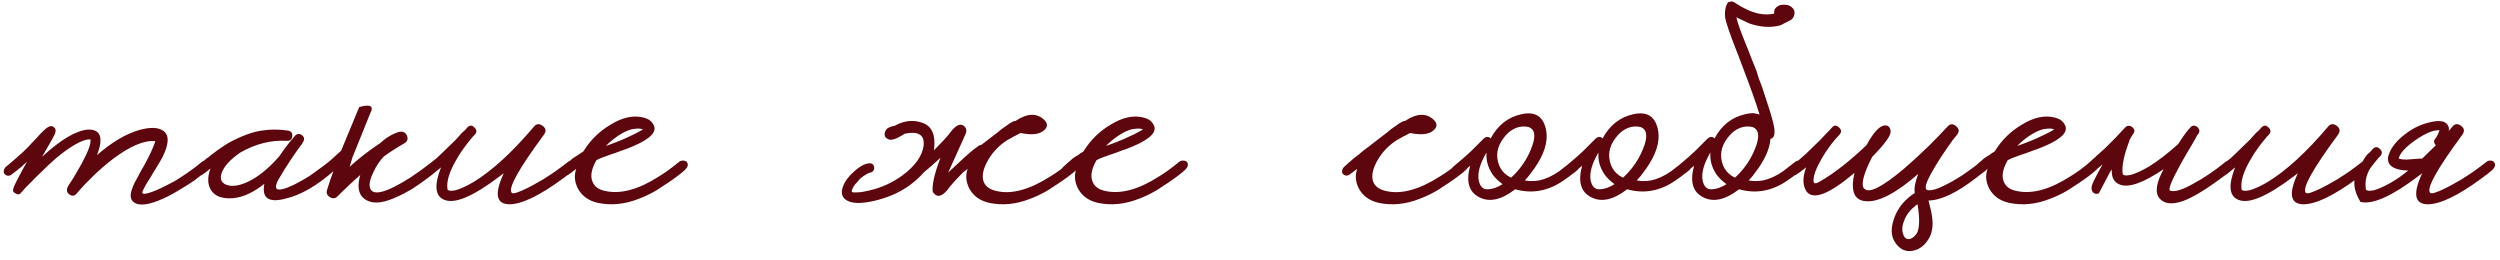 <?xml version="1.0" encoding="UTF-8"?> <svg xmlns="http://www.w3.org/2000/svg" width="366" height="38" viewBox="0 0 366 38" fill="none"><path d="M30.726 23.764C30.959 24.097 30.876 24.463 30.476 24.863L28.528 26.361C27.962 26.761 27.313 27.177 26.58 27.61C25.681 28.176 24.832 28.642 24.033 29.009C21.869 30.008 20.387 30.207 19.588 29.608C19.055 29.208 18.989 28.509 19.388 27.51C19.521 27.111 19.771 26.595 20.137 25.962L20.587 25.113L21.136 24.164C21.702 23.132 22.119 22.283 22.385 21.617C22.485 21.384 22.568 21.167 22.635 20.967C22.701 20.834 22.735 20.734 22.735 20.668C21.136 20.501 19.072 21.367 16.541 23.265C15.576 23.997 14.577 24.863 13.544 25.862C12.712 26.661 11.946 27.477 11.247 28.309C10.914 28.709 10.548 28.759 10.148 28.459C9.715 28.16 9.682 27.71 10.048 27.111L10.148 26.961L10.348 26.661C10.481 26.428 10.631 26.195 10.797 25.962C11.197 25.263 11.563 24.63 11.896 24.064C12.895 22.233 13.345 21.017 13.245 20.418C12.712 20.351 11.93 20.618 10.897 21.217C10.098 21.683 9.199 22.332 8.2 23.165C7.434 23.831 6.602 24.613 5.703 25.512C5.337 25.845 4.97 26.212 4.604 26.611C4.338 26.878 4.055 27.161 3.755 27.46L3.006 28.309C2.806 28.509 2.556 28.509 2.257 28.309C1.924 28.143 1.824 27.91 1.957 27.61C1.957 27.377 2.623 26.062 3.955 23.664L3.755 23.864L3.505 24.064C3.339 24.23 3.239 24.33 3.206 24.364C2.473 24.963 1.94 25.379 1.607 25.612C1.274 25.812 0.958 25.762 0.658 25.462C0.559 25.329 0.525 25.163 0.559 24.963C0.592 24.797 0.658 24.647 0.758 24.514C0.858 24.414 1.175 24.147 1.707 23.714C1.974 23.481 2.223 23.265 2.456 23.065C2.756 22.799 3.056 22.532 3.356 22.266C3.855 21.8 4.421 21.217 5.054 20.518L5.403 20.168L5.703 19.819C5.936 19.552 6.136 19.352 6.302 19.219C7.002 18.487 7.534 18.287 7.901 18.62C8.167 18.853 8.217 19.169 8.05 19.569C7.917 19.902 7.285 21.034 6.152 22.965C8.85 20.468 11.081 19.136 12.845 18.97C14.743 18.903 15.193 20.151 14.194 22.715C16.358 20.817 18.439 19.585 20.437 19.019C22.035 18.587 23.201 18.637 23.933 19.169C24.799 19.802 24.749 21.084 23.784 23.015C23.484 23.581 23.018 24.364 22.385 25.363L22.035 25.962L21.686 26.511C21.453 26.878 21.27 27.194 21.136 27.46L20.936 27.86C20.87 27.993 20.837 28.11 20.837 28.209C20.87 28.409 21.17 28.426 21.736 28.259C22.435 28.06 23.301 27.693 24.333 27.161C24.732 26.961 25.149 26.744 25.581 26.511C25.881 26.311 26.198 26.112 26.53 25.912C27.663 25.179 28.662 24.447 29.527 23.714C29.727 23.548 29.96 23.481 30.227 23.515C30.46 23.515 30.626 23.598 30.726 23.764ZM49.289 23.764C49.522 24.097 49.439 24.463 49.039 24.863C46.475 27.161 44.028 28.576 41.697 29.108C39.3 29.708 38.301 28.975 38.701 26.911C37.102 28.176 35.587 28.875 34.156 29.009C32.59 29.142 31.508 28.759 30.909 27.86C30.376 27.027 30.343 25.962 30.809 24.663C30.31 25.096 29.893 25.413 29.56 25.612C29.427 25.679 29.277 25.712 29.111 25.712C28.944 25.679 28.795 25.596 28.661 25.462C28.528 25.329 28.478 25.163 28.512 24.963C28.545 24.797 28.628 24.647 28.761 24.514C28.861 24.414 29.044 24.247 29.311 24.014L29.511 23.814L29.71 23.664C29.877 23.498 30.043 23.348 30.21 23.215C30.276 23.182 30.36 23.132 30.459 23.065C30.559 22.965 30.676 22.865 30.809 22.765C31.175 22.499 31.508 22.249 31.808 22.016C32.707 21.384 33.29 21.001 33.556 20.867C35.354 19.902 36.936 19.319 38.301 19.119C39.6 18.919 40.882 18.919 42.147 19.119C42.613 19.186 42.829 19.452 42.796 19.918C42.73 20.418 42.463 20.651 41.997 20.618C39.7 20.485 37.435 21.051 35.204 22.316C33.706 23.348 32.79 24.347 32.457 25.313C32.158 26.178 32.391 26.761 33.157 27.061C33.956 27.36 35.005 27.211 36.303 26.611C37.835 25.879 39.367 24.63 40.898 22.865C41.664 21.733 42.43 20.734 43.196 19.869C43.529 19.535 43.878 19.519 44.245 19.819C44.578 20.118 44.611 20.451 44.344 20.817L44.294 20.917L44.245 21.017C43.878 21.483 43.346 22.233 42.646 23.265C41.814 24.53 41.181 25.546 40.748 26.311C40.116 27.51 40.349 27.96 41.448 27.66C41.88 27.56 42.397 27.36 42.996 27.061C43.462 26.828 43.928 26.578 44.394 26.311C45.06 25.945 45.76 25.479 46.492 24.913C46.792 24.713 47.092 24.497 47.391 24.264C47.624 24.097 47.857 23.914 48.09 23.714C48.29 23.548 48.507 23.481 48.74 23.515C48.973 23.515 49.156 23.598 49.289 23.764ZM51.59 23.065L51.191 24.414C52.456 23.248 53.938 22.099 55.636 20.967C56.502 20.168 57.417 19.619 58.383 19.319C58.982 19.186 59.382 19.369 59.581 19.869C59.781 20.368 59.632 20.751 59.132 21.017C58.033 21.65 57.051 22.283 56.185 22.915C55.586 23.548 55.086 24.297 54.687 25.163C54.221 26.095 54.038 26.828 54.137 27.36C54.404 28.792 56.402 28.326 60.131 25.962C61.13 25.296 62.162 24.547 63.228 23.714C63.427 23.548 63.644 23.481 63.877 23.515C64.11 23.515 64.293 23.598 64.426 23.764C64.626 24.097 64.526 24.463 64.127 24.863C63.594 25.329 62.911 25.862 62.079 26.461C61.48 26.894 60.897 27.294 60.331 27.66C59.565 28.126 58.832 28.509 58.133 28.809C56.368 29.641 54.986 29.858 53.988 29.458C52.589 28.925 52.173 27.643 52.739 25.612C51.707 26.511 50.608 27.544 49.443 28.709C49.109 29.075 48.727 29.125 48.294 28.859C47.861 28.592 47.728 28.226 47.894 27.76L48.344 26.361L48.843 24.963C48.477 25.263 48.194 25.479 47.994 25.612C47.661 25.812 47.345 25.762 47.045 25.462C46.945 25.329 46.912 25.163 46.945 24.963C46.978 24.797 47.062 24.647 47.195 24.514C47.295 24.414 47.611 24.131 48.144 23.664C48.444 23.431 48.71 23.198 48.943 22.965C49.276 22.666 49.609 22.366 49.942 22.066C51.041 19.402 51.923 17.271 52.589 15.673C54.254 15.207 54.787 15.523 54.187 16.622L51.59 23.065ZM84.29 23.764C84.523 24.097 84.44 24.463 84.041 24.863C83.508 25.329 82.975 25.745 82.442 26.112C79.013 28.642 76.382 29.908 74.551 29.908C72.62 29.874 72.353 28.359 73.752 25.363L73.152 25.812C69.29 28.742 66.593 29.891 65.061 29.258C63.696 28.726 63.529 27.144 64.562 24.514C64.295 24.747 64.029 24.963 63.763 25.163L63.463 25.413L63.163 25.612C63.03 25.679 62.88 25.712 62.714 25.712C62.514 25.679 62.347 25.596 62.214 25.462C62.114 25.329 62.081 25.163 62.114 24.963C62.148 24.797 62.214 24.647 62.314 24.514C62.414 24.414 62.714 24.147 63.213 23.714C63.446 23.515 63.679 23.331 63.912 23.165C64.179 22.899 64.462 22.632 64.761 22.366C65.328 21.833 65.993 21.184 66.759 20.418C66.992 20.151 67.275 19.835 67.608 19.469L68.058 19.069L68.407 18.67C68.774 18.303 69.123 18.303 69.456 18.67C69.823 19.003 69.839 19.352 69.506 19.719L69.406 19.819L69.257 19.968C68.857 20.435 68.457 20.934 68.058 21.467C67.558 22.133 67.126 22.799 66.759 23.465C65.76 25.196 65.344 26.611 65.511 27.71C65.611 27.943 65.993 27.993 66.659 27.86C67.392 27.66 68.274 27.261 69.307 26.661C72.037 24.996 74.984 22.299 78.147 18.57C78.513 18.104 78.946 18.054 79.446 18.42C79.945 18.786 79.995 19.236 79.596 19.769C75.933 24.73 74.368 27.544 74.9 28.209C75.067 28.443 75.85 28.209 77.248 27.51C77.781 27.244 78.33 26.944 78.896 26.611C79.396 26.345 79.779 26.112 80.045 25.912C80.778 25.479 81.81 24.747 83.142 23.714C83.341 23.548 83.558 23.481 83.791 23.515C84.024 23.515 84.191 23.598 84.29 23.764ZM100.593 23.764C100.793 24.097 100.693 24.463 100.294 24.863C99.761 25.363 98.879 26.029 97.647 26.861L97.247 27.111L96.798 27.41C96.465 27.643 96.148 27.843 95.849 28.01C95.016 28.476 94.234 28.842 93.501 29.108C91.47 29.908 89.489 30.107 87.558 29.708C86.192 29.408 85.21 28.709 84.611 27.61C84.111 26.645 84.028 25.679 84.361 24.713C83.862 25.113 83.462 25.413 83.162 25.612C83.062 25.679 82.913 25.712 82.713 25.712C82.546 25.679 82.397 25.596 82.263 25.462C82.163 25.329 82.13 25.163 82.163 24.963C82.197 24.763 82.263 24.613 82.363 24.514C82.463 24.414 82.646 24.247 82.913 24.014L83.112 23.814L83.312 23.664C83.479 23.498 83.645 23.348 83.812 23.215C83.878 23.182 84.078 23.048 84.411 22.815L84.611 22.715L84.861 22.516L85.41 22.166C86.409 20.534 87.724 19.236 89.356 18.27C91.12 17.171 92.752 16.822 94.25 17.221C94.916 17.388 95.382 17.721 95.649 18.22C96.281 19.253 95.249 20.335 92.552 21.467C92.086 21.667 91.553 21.866 90.954 22.066L90.155 22.366L89.406 22.616C88.24 23.015 87.541 23.298 87.308 23.465C86.609 24.697 86.409 25.712 86.709 26.511C86.975 27.277 87.608 27.76 88.606 27.96C90.871 28.459 93.501 27.743 96.498 25.812C97.33 25.313 98.296 24.613 99.395 23.714C99.595 23.548 99.811 23.481 100.044 23.515C100.277 23.515 100.46 23.598 100.593 23.764ZM94.15 18.97L93.901 18.87C93.801 18.87 93.684 18.853 93.551 18.82C93.218 18.82 92.868 18.853 92.502 18.919C91.47 19.186 90.338 19.869 89.106 20.967L88.706 21.367C89.572 21.067 90.438 20.734 91.303 20.368C92.369 19.902 93.301 19.436 94.1 18.97H94.15ZM143.659 21.217C144.891 20.285 145.607 19.735 145.807 19.569C145.84 19.535 145.907 19.486 146.007 19.419L146.206 19.269L146.356 19.119C146.689 18.853 146.989 18.637 147.255 18.47C148.021 17.904 148.487 17.654 148.654 17.721C150.385 16.555 151.8 16.506 152.899 17.571C153.432 18.104 153.399 18.62 152.799 19.119C152.133 19.685 151.001 19.802 149.403 19.469C149.303 19.535 149.053 19.669 148.654 19.869C148.421 19.968 148.237 20.068 148.104 20.168C147.871 20.301 147.655 20.418 147.455 20.518C146.323 21.25 145.424 22.166 144.758 23.265C143.992 24.53 143.726 25.596 143.959 26.461C144.192 27.227 144.825 27.727 145.857 27.96C148.088 28.492 150.735 27.777 153.798 25.812C154.631 25.313 155.596 24.613 156.695 23.714C156.895 23.548 157.111 23.481 157.344 23.515C157.577 23.515 157.761 23.598 157.894 23.764C158.094 24.097 157.994 24.463 157.594 24.863C157.061 25.363 156.179 26.029 154.947 26.861L154.547 27.111L154.098 27.41C153.765 27.643 153.449 27.843 153.149 28.01C152.316 28.476 151.534 28.842 150.801 29.108C148.77 29.908 146.789 30.107 144.858 29.708C143.493 29.408 142.51 28.709 141.911 27.61C141.412 26.645 141.328 25.679 141.661 24.713C141.428 24.913 141.212 25.079 141.012 25.213C140.612 25.612 140.229 26.012 139.863 26.411C139.663 26.645 139.414 26.927 139.114 27.261L138.814 27.66L138.565 27.96C137.899 28.692 137.333 28.859 136.866 28.459C136.767 28.359 136.683 28.259 136.617 28.16L136.567 28.209C136.4 27.177 136.767 25.496 137.666 23.165V23.115C136.733 23.981 135.934 24.68 135.268 25.213C134.702 25.879 133.986 26.528 133.12 27.161C131.689 28.193 129.974 28.942 127.976 29.408C125.945 29.874 124.546 29.808 123.781 29.208C123.215 28.776 123.098 28.126 123.431 27.261C123.697 26.528 124.247 25.795 125.079 25.063C125.412 24.763 125.745 24.514 126.078 24.314C126.478 24.081 126.844 23.947 127.177 23.914C127.377 23.881 127.56 23.914 127.726 24.014C127.859 24.114 127.943 24.264 127.976 24.463C128.009 24.63 127.976 24.797 127.876 24.963C127.776 25.13 127.626 25.229 127.427 25.263C127.227 25.296 126.977 25.413 126.677 25.612C126.411 25.779 126.178 25.945 125.978 26.112C125.945 26.145 125.895 26.195 125.828 26.262L125.629 26.511C125.429 26.711 125.262 26.894 125.129 27.061C124.763 27.593 124.63 27.943 124.73 28.11C124.863 28.176 125.162 28.193 125.629 28.16C126.161 28.126 126.744 28.026 127.377 27.86C129.075 27.46 130.64 26.744 132.072 25.712C133.97 24.314 135.018 22.849 135.218 21.317C135.385 19.752 134.469 19.169 132.471 19.569L132.221 19.719L131.972 19.869L131.322 20.218C130.79 20.451 130.39 20.518 130.124 20.418C129.791 20.285 129.591 20.102 129.524 19.869C129.491 19.702 129.508 19.502 129.574 19.269L129.724 19.019L129.824 18.87C130.124 18.637 130.507 18.487 130.973 18.42C132.338 17.654 133.687 17.504 135.018 17.971C136.384 18.437 136.966 19.669 136.767 21.667C136.767 21.766 136.75 21.883 136.717 22.016C137.216 21.517 137.699 21.017 138.165 20.518C138.365 20.285 138.615 20.002 138.914 19.669L139.214 19.269L139.464 18.97C140.13 18.237 140.696 18.07 141.162 18.47C141.495 18.77 141.561 19.153 141.362 19.619C140.196 22.183 139.347 24.064 138.814 25.263L140.363 23.814C141.561 22.682 142.544 21.85 143.309 21.317C143.409 21.25 143.526 21.217 143.659 21.217ZM173.805 23.764C174.005 24.097 173.905 24.463 173.506 24.863C172.973 25.363 172.091 26.029 170.859 26.861L170.459 27.111L170.01 27.41C169.677 27.643 169.36 27.843 169.061 28.01C168.228 28.476 167.446 28.842 166.713 29.108C164.682 29.908 162.701 30.107 160.77 29.708C159.404 29.408 158.422 28.709 157.823 27.61C157.323 26.645 157.24 25.679 157.573 24.713C157.074 25.113 156.674 25.413 156.374 25.612C156.274 25.679 156.125 25.712 155.925 25.712C155.758 25.679 155.608 25.596 155.475 25.462C155.375 25.329 155.342 25.163 155.375 24.963C155.409 24.763 155.475 24.613 155.575 24.514C155.675 24.414 155.858 24.247 156.125 24.014L156.324 23.814L156.524 23.664C156.691 23.498 156.857 23.348 157.024 23.215C157.09 23.182 157.29 23.048 157.623 22.815L157.823 22.715L158.072 22.516L158.622 22.166C159.621 20.534 160.936 19.236 162.568 18.27C164.332 17.171 165.964 16.822 167.462 17.221C168.128 17.388 168.594 17.721 168.861 18.22C169.493 19.253 168.461 20.335 165.764 21.467C165.298 21.667 164.765 21.866 164.166 22.066L163.367 22.366L162.618 22.616C161.452 23.015 160.753 23.298 160.52 23.465C159.821 24.697 159.621 25.712 159.92 26.511C160.187 27.277 160.819 27.76 161.818 27.96C164.083 28.459 166.713 27.743 169.71 25.812C170.542 25.313 171.508 24.613 172.607 23.714C172.807 23.548 173.023 23.481 173.256 23.515C173.489 23.515 173.672 23.598 173.805 23.764ZM167.362 18.97L167.113 18.87C167.013 18.87 166.896 18.853 166.763 18.82C166.43 18.82 166.08 18.853 165.714 18.919C164.682 19.186 163.55 19.869 162.318 20.967L161.918 21.367C162.784 21.067 163.65 20.734 164.515 20.368C165.581 19.902 166.513 19.436 167.312 18.97H167.362ZM214.923 23.764C215.123 24.097 215.023 24.463 214.623 24.863C214.091 25.363 213.208 26.029 211.976 26.861L211.577 27.111L211.127 27.41C210.794 27.643 210.478 27.843 210.178 28.01C209.346 28.476 208.563 28.842 207.831 29.108C205.8 29.908 203.818 30.107 201.887 29.708C200.522 29.408 199.54 28.709 198.94 27.61C198.441 26.645 198.358 25.679 198.691 24.713C198.191 25.113 197.792 25.413 197.492 25.612C197.392 25.679 197.242 25.712 197.042 25.712C196.876 25.679 196.726 25.596 196.593 25.462C196.493 25.329 196.46 25.163 196.493 24.963C196.526 24.763 196.593 24.613 196.693 24.514C196.793 24.414 196.976 24.247 197.242 24.014L197.442 23.814L197.642 23.664C197.808 23.498 197.975 23.348 198.141 23.215C198.241 23.148 198.524 22.932 198.99 22.566C199.124 22.466 199.34 22.283 199.64 22.016L200.439 21.417C201.837 20.351 202.636 19.735 202.836 19.569C202.87 19.535 202.936 19.486 203.036 19.419L203.236 19.269L203.386 19.119C203.719 18.853 204.018 18.637 204.285 18.47C205.05 17.904 205.517 17.654 205.683 17.721C207.415 16.555 208.83 16.506 209.929 17.571C210.461 18.104 210.428 18.62 209.829 19.119C209.163 19.685 208.031 19.802 206.432 19.469C206.332 19.535 206.083 19.669 205.683 19.869C205.45 19.968 205.267 20.068 205.134 20.168C204.901 20.301 204.684 20.418 204.484 20.518C203.352 21.25 202.453 22.166 201.787 23.265C201.022 24.53 200.755 25.596 200.988 26.461C201.221 27.227 201.854 27.727 202.886 27.96C205.117 28.492 207.764 27.777 210.828 25.812C211.66 25.313 212.626 24.613 213.724 23.714C213.924 23.548 214.141 23.481 214.374 23.515C214.607 23.515 214.79 23.598 214.923 23.764ZM231.217 23.764C231.45 24.097 231.366 24.463 230.967 24.863L230.617 25.163L230.218 25.462C229.885 25.729 229.568 25.962 229.269 26.162C226.905 27.927 224.424 28.443 221.827 27.71C219.796 29.275 218.031 29.658 216.532 28.859C215.034 28.093 214.601 26.561 215.234 24.264L214.684 24.713L213.486 25.612C213.352 25.679 213.203 25.712 213.036 25.712C212.836 25.679 212.67 25.596 212.537 25.462C212.437 25.329 212.403 25.163 212.437 24.963C212.47 24.797 212.537 24.647 212.637 24.514C212.736 24.447 212.87 24.33 213.036 24.164L213.336 23.914L213.635 23.664C214.235 23.165 214.834 22.632 215.434 22.066L217.232 20.268C217.598 19.968 217.931 19.968 218.231 20.268C219.263 18.337 220.761 17.155 222.726 16.722C224.79 16.256 226.005 17.072 226.372 19.169C226.638 20.801 226.055 22.632 224.624 24.663C224.091 25.429 223.625 26.012 223.225 26.411C223.891 26.545 224.59 26.545 225.323 26.411C226.289 26.212 227.271 25.762 228.27 25.063C228.936 24.563 229.518 24.114 230.018 23.714C230.218 23.548 230.451 23.481 230.717 23.515C230.95 23.515 231.117 23.598 231.217 23.764ZM221.227 26.012C222.526 24.813 223.492 23.431 224.124 21.866C224.79 20.268 224.79 19.236 224.124 18.77L224.024 18.72L223.874 18.62C223.708 18.587 223.525 18.553 223.325 18.52C222.06 18.453 220.978 19.036 220.079 20.268C219.146 21.533 218.946 22.849 219.479 24.214C219.812 25.013 220.395 25.612 221.227 26.012ZM217.881 27.71C218.547 27.677 219.246 27.427 219.979 26.961C219.379 26.528 218.896 26.062 218.53 25.562C217.831 24.53 217.531 23.448 217.631 22.316C216.666 23.947 216.283 25.313 216.482 26.411C216.682 27.344 217.148 27.777 217.881 27.71ZM247.605 23.764C247.838 24.097 247.755 24.463 247.355 24.863L247.006 25.163L246.606 25.462C246.273 25.729 245.957 25.962 245.657 26.162C243.293 27.927 240.812 28.443 238.215 27.71C236.184 29.275 234.419 29.658 232.921 28.859C231.423 28.093 230.99 26.561 231.622 24.264L231.073 24.713L229.874 25.612C229.741 25.679 229.591 25.712 229.425 25.712C229.225 25.679 229.058 25.596 228.925 25.462C228.825 25.329 228.792 25.163 228.825 24.963C228.859 24.797 228.925 24.647 229.025 24.514C229.125 24.447 229.258 24.33 229.425 24.164L229.724 23.914L230.024 23.664C230.623 23.165 231.223 22.632 231.822 22.066L233.62 20.268C233.986 19.968 234.319 19.968 234.619 20.268C235.651 18.337 237.15 17.155 239.114 16.722C241.179 16.256 242.394 17.072 242.76 19.169C243.027 20.801 242.444 22.632 241.012 24.663C240.479 25.429 240.013 26.012 239.614 26.411C240.28 26.545 240.979 26.545 241.711 26.411C242.677 26.212 243.659 25.762 244.658 25.063C245.324 24.563 245.907 24.114 246.406 23.714C246.606 23.548 246.839 23.481 247.106 23.515C247.339 23.515 247.505 23.598 247.605 23.764ZM237.616 26.012C238.914 24.813 239.88 23.431 240.513 21.866C241.179 20.268 241.179 19.236 240.513 18.77L240.413 18.72L240.263 18.62C240.097 18.587 239.913 18.553 239.714 18.52C238.448 18.453 237.366 19.036 236.467 20.268C235.535 21.533 235.335 22.849 235.868 24.214C236.201 25.013 236.783 25.612 237.616 26.012ZM234.269 27.71C234.935 27.677 235.635 27.427 236.367 26.961C235.768 26.528 235.285 26.062 234.919 25.562C234.22 24.53 233.92 23.448 234.02 22.316C233.054 23.947 232.671 25.313 232.871 26.411C233.071 27.344 233.537 27.777 234.269 27.71ZM256.901 21.866C257.567 20.268 257.567 19.236 256.901 18.77L256.801 18.72L256.652 18.62C256.485 18.587 256.302 18.553 256.102 18.52C254.837 18.453 253.755 19.036 252.856 20.268C251.923 21.533 251.724 22.849 252.256 24.214C252.589 25.013 253.172 25.612 254.004 26.012C255.303 24.813 256.269 23.431 256.901 21.866ZM252.756 26.961C252.156 26.528 251.674 26.062 251.307 25.562C250.608 24.53 250.308 23.448 250.408 22.316C249.443 23.947 249.06 25.313 249.26 26.411C249.459 27.344 249.925 27.777 250.658 27.71C251.324 27.677 252.023 27.427 252.756 26.961ZM259.199 20.318C259.099 21.65 258.5 23.098 257.401 24.663C256.868 25.429 256.402 26.012 256.002 26.411C256.668 26.545 257.367 26.545 258.1 26.411C259.066 26.212 260.048 25.762 261.047 25.063C261.713 24.563 262.295 24.114 262.795 23.714C262.995 23.548 263.228 23.481 263.494 23.515C263.727 23.515 263.894 23.598 263.994 23.764C264.227 24.097 264.143 24.463 263.744 24.863L263.394 25.163L262.995 25.462C262.662 25.729 262.345 25.962 262.046 26.162C259.682 27.927 257.201 28.443 254.604 27.71C252.573 29.275 250.808 29.658 249.309 28.859C247.811 28.093 247.378 26.561 248.011 24.264L247.461 24.713L246.263 25.612C246.13 25.679 245.98 25.712 245.813 25.712C245.613 25.679 245.447 25.596 245.314 25.462C245.214 25.329 245.181 25.163 245.214 24.963C245.247 24.797 245.314 24.647 245.414 24.514C245.514 24.447 245.647 24.33 245.813 24.164L246.113 23.914L246.413 23.664C247.012 23.165 247.611 22.632 248.211 22.066L250.009 20.268C250.375 19.968 250.708 19.968 251.008 20.268C252.04 18.337 253.538 17.155 255.503 16.722C255.869 16.622 256.219 16.572 256.552 16.572C256.685 16.539 256.818 16.555 256.951 16.622C257.084 16.655 257.201 16.672 257.301 16.672C257.401 16.705 257.501 16.738 257.601 16.772C257.068 15.04 256.252 12.743 255.153 9.879L254.404 7.881L254.354 7.782C253.255 4.985 252.656 3.236 252.556 2.537C252.489 1.838 252.556 1.239 252.756 0.739L252.806 0.689C252.872 0.556 252.939 0.406 253.005 0.24L253.105 0.34C253.372 0.14 253.688 0.173 254.054 0.439C255.253 1.239 256.385 1.755 257.451 1.988C258.283 2.154 259.049 2.154 259.748 1.988C259.682 1.555 259.815 1.222 260.148 0.989C260.447 0.756 260.814 0.656 261.247 0.689C261.713 0.689 262.079 0.822 262.345 1.089C262.678 1.355 262.795 1.705 262.695 2.138C262.628 2.437 262.479 2.687 262.246 2.887L260.697 3.686C259.299 4.086 257.767 4.002 256.102 3.436L254.204 2.537C254.371 3.336 254.937 4.901 255.902 7.232L256.402 8.531L257.151 10.379L257.501 11.527L257.95 12.676C258.25 13.575 258.5 14.341 258.699 14.974C259.265 16.672 259.615 17.921 259.748 18.72C259.881 19.719 259.698 20.251 259.199 20.318ZM280.432 30.107C279.633 30.74 279.084 31.456 278.784 32.255C278.484 32.954 278.418 33.587 278.584 34.153C278.717 34.686 278.967 34.969 279.333 35.002C279.766 35.035 280.199 34.752 280.632 34.153C281.031 33.387 281.065 31.972 280.732 29.908C280.599 29.974 280.499 30.041 280.432 30.107ZM281.98 27.71C282.014 27.743 282.064 27.777 282.13 27.81C282.696 27.976 283.662 27.693 285.027 26.961C285.527 26.728 286.059 26.428 286.625 26.062C286.825 25.929 287.042 25.795 287.275 25.662C287.441 25.529 287.608 25.413 287.774 25.313C288.507 24.813 289.223 24.28 289.922 23.714C290.122 23.548 290.338 23.481 290.571 23.515C290.804 23.515 290.971 23.598 291.071 23.764C291.304 24.097 291.22 24.463 290.821 24.863C290.654 25.03 290.421 25.213 290.122 25.413L289.722 25.712L289.273 26.062C286.476 28.226 284.161 29.325 282.33 29.358L282.63 30.557C282.763 31.09 282.846 31.556 282.88 31.955C283.013 33.021 282.88 33.953 282.48 34.752C281.881 35.851 281.081 36.501 280.083 36.7C278.984 36.933 278.085 36.501 277.385 35.402C276.853 34.536 276.803 33.454 277.236 32.155C277.635 30.89 278.368 29.808 279.433 28.909C279.733 28.642 280.033 28.426 280.332 28.259C280.199 27.593 280.366 26.661 280.832 25.462C277.569 28.293 275.005 29.625 273.14 29.458C271.442 29.325 270.892 27.943 271.492 25.313C267.829 28.409 265.498 29.325 264.499 28.06C263.9 27.194 263.867 26.029 264.399 24.563V24.514C263.734 25.046 263.234 25.413 262.901 25.612C262.801 25.679 262.651 25.712 262.452 25.712C262.285 25.679 262.135 25.596 262.002 25.462C261.902 25.329 261.869 25.163 261.902 24.963C261.935 24.797 262.002 24.647 262.102 24.514C262.235 24.38 262.518 24.131 262.951 23.764L263.251 23.515L263.6 23.215C263.9 22.948 264.183 22.699 264.449 22.466C265.015 21.933 265.681 21.284 266.447 20.518L267.346 19.569L267.796 19.119L268.195 18.67C268.528 18.303 268.878 18.303 269.244 18.67C269.61 19.003 269.627 19.352 269.294 19.719C268.329 20.718 267.463 21.883 266.697 23.215C265.865 24.647 265.465 25.745 265.498 26.511L265.548 26.661C265.548 26.728 265.582 26.778 265.648 26.811C265.815 26.878 266.081 26.794 266.447 26.561C268.445 25.429 270.709 23.664 273.24 21.267C274.339 19.269 275.271 18.303 276.037 18.37C276.203 18.337 276.37 18.403 276.536 18.57C276.703 18.736 276.786 18.953 276.786 19.219C276.853 19.819 275.954 21.067 274.089 22.965C272.824 25.429 272.424 26.977 272.89 27.61C272.924 27.643 272.94 27.643 272.94 27.61C273.606 28.376 275.554 27.394 278.784 24.663C279.949 23.664 281.181 22.532 282.48 21.267C283.545 20.201 284.411 19.302 285.077 18.57C285.477 18.104 285.91 18.07 286.376 18.47C286.842 18.87 286.875 19.302 286.476 19.769C286.143 20.135 285.693 20.734 285.127 21.567C284.494 22.466 283.928 23.331 283.429 24.164C282.363 25.895 281.864 27.011 281.931 27.51L281.98 27.71ZM307.206 23.764C307.406 24.097 307.306 24.463 306.907 24.863C306.374 25.363 305.492 26.029 304.26 26.861L303.86 27.111L303.41 27.41C303.077 27.643 302.761 27.843 302.461 28.01C301.629 28.476 300.847 28.842 300.114 29.108C298.083 29.908 296.102 30.107 294.17 29.708C292.805 29.408 291.823 28.709 291.224 27.61C290.724 26.645 290.641 25.679 290.974 24.713C290.474 25.113 290.075 25.413 289.775 25.612C289.675 25.679 289.525 25.712 289.326 25.712C289.159 25.679 289.009 25.596 288.876 25.462C288.776 25.329 288.743 25.163 288.776 24.963C288.81 24.763 288.876 24.613 288.976 24.514C289.076 24.414 289.259 24.247 289.525 24.014L289.725 23.814L289.925 23.664C290.091 23.498 290.258 23.348 290.424 23.215C290.491 23.182 290.691 23.048 291.024 22.815L291.224 22.715L291.473 22.516L292.023 22.166C293.022 20.534 294.337 19.236 295.968 18.27C297.733 17.171 299.365 16.822 300.863 17.221C301.529 17.388 301.995 17.721 302.262 18.22C302.894 19.253 301.862 20.335 299.165 21.467C298.699 21.667 298.166 21.866 297.567 22.066L296.768 22.366L296.018 22.616C294.853 23.015 294.154 23.298 293.921 23.465C293.221 24.697 293.022 25.712 293.321 26.511C293.588 27.277 294.22 27.76 295.219 27.96C297.484 28.459 300.114 27.743 303.111 25.812C303.943 25.313 304.909 24.613 306.008 23.714C306.207 23.548 306.424 23.481 306.657 23.515C306.89 23.515 307.073 23.598 307.206 23.764ZM300.763 18.97L300.514 18.87C300.414 18.87 300.297 18.853 300.164 18.82C299.831 18.82 299.481 18.853 299.115 18.919C298.083 19.186 296.951 19.869 295.719 20.967L295.319 21.367C296.185 21.067 297.051 20.734 297.916 20.368C298.982 19.902 299.914 19.436 300.713 18.97H300.763ZM318.906 21.067C319.572 20.002 320.154 19.203 320.654 18.67C320.954 18.337 321.287 18.303 321.653 18.57C322.019 18.87 322.086 19.203 321.853 19.569C321.819 19.602 321.769 19.669 321.703 19.769L321.603 19.918L321.503 20.118C321.303 20.485 321.103 20.834 320.904 21.167C320.304 22.166 319.772 23.082 319.305 23.914C317.907 26.445 317.374 27.777 317.707 27.91C318.373 28.143 319.522 27.793 321.153 26.861C322.652 26.062 324.2 25.013 325.798 23.714C325.998 23.548 326.231 23.481 326.498 23.515C326.731 23.515 326.897 23.598 326.997 23.764C327.23 24.097 327.147 24.463 326.747 24.863C326.215 25.329 325.332 25.995 324.1 26.861C322.369 28.093 320.887 28.942 319.655 29.408C318.057 29.974 316.908 29.874 316.209 29.108C315.443 28.276 315.626 26.828 316.758 24.763C313.761 26.794 311.614 27.544 310.315 27.011C309.483 26.678 309.1 25.945 309.166 24.813C309.033 24.98 308.917 25.163 308.817 25.363L307.268 28.309C306.935 28.443 306.652 28.393 306.419 28.16C306.186 27.893 306.136 27.544 306.269 27.111C306.403 26.678 306.919 25.662 307.818 24.064C307.385 24.43 306.985 24.763 306.619 25.063C306.486 25.163 306.336 25.263 306.17 25.363L305.82 25.612C305.72 25.679 305.57 25.712 305.37 25.712C305.204 25.679 305.054 25.596 304.921 25.462C304.821 25.329 304.788 25.163 304.821 24.963C304.854 24.797 304.921 24.647 305.021 24.514C305.121 24.414 305.337 24.23 305.67 23.964C305.837 23.798 305.986 23.664 306.12 23.564C306.319 23.398 306.503 23.232 306.669 23.065C306.736 23.032 306.802 22.965 306.869 22.865C306.969 22.799 307.085 22.699 307.218 22.566C307.518 22.299 307.851 22 308.217 21.667C309.216 20.701 310.182 19.702 311.114 18.67C311.447 18.337 311.797 18.32 312.163 18.62C312.529 18.919 312.579 19.236 312.313 19.569C312.08 19.935 311.863 20.301 311.664 20.668L311.764 20.568C310.931 22.732 310.598 24.364 310.765 25.462C310.865 25.695 311.247 25.745 311.913 25.612C312.646 25.413 313.528 25.013 314.561 24.414C315.959 23.548 317.407 22.432 318.906 21.067ZM346.946 23.764C347.179 24.097 347.096 24.463 346.697 24.863C346.164 25.329 345.631 25.745 345.098 26.112C341.669 28.642 339.038 29.908 337.207 29.908C335.276 29.874 335.009 28.359 336.408 25.363L335.808 25.812C331.946 28.742 329.249 29.891 327.717 29.258C326.352 28.726 326.185 27.144 327.218 24.514C326.951 24.747 326.685 24.963 326.418 25.163L326.119 25.413L325.819 25.612C325.686 25.679 325.536 25.712 325.37 25.712C325.17 25.679 325.003 25.596 324.87 25.462C324.77 25.329 324.737 25.163 324.77 24.963C324.803 24.797 324.87 24.647 324.97 24.514C325.07 24.414 325.37 24.147 325.869 23.714C326.102 23.515 326.335 23.331 326.568 23.165C326.835 22.899 327.118 22.632 327.417 22.366C327.983 21.833 328.649 21.184 329.415 20.418C329.648 20.151 329.931 19.835 330.264 19.469L330.714 19.069L331.063 18.67C331.43 18.303 331.779 18.303 332.112 18.67C332.479 19.003 332.495 19.352 332.162 19.719L332.062 19.819L331.912 19.968C331.513 20.435 331.113 20.934 330.714 21.467C330.214 22.133 329.781 22.799 329.415 23.465C328.416 25.196 328 26.611 328.167 27.71C328.266 27.943 328.649 27.993 329.315 27.86C330.048 27.66 330.93 27.261 331.962 26.661C334.693 24.996 337.64 22.299 340.803 18.57C341.169 18.104 341.602 18.054 342.101 18.42C342.601 18.786 342.651 19.236 342.251 19.769C338.589 24.73 337.024 27.544 337.556 28.209C337.723 28.443 338.505 28.209 339.904 27.51C340.437 27.244 340.986 26.944 341.552 26.611C342.052 26.345 342.434 26.112 342.701 25.912C343.433 25.479 344.466 24.747 345.797 23.714C345.997 23.548 346.214 23.481 346.447 23.515C346.68 23.515 346.846 23.598 346.946 23.764ZM358.504 19.169C358.671 18.97 358.837 18.77 359.004 18.57C359.37 18.104 359.803 18.054 360.303 18.42C360.802 18.786 360.852 19.236 360.452 19.769C356.79 24.73 355.225 27.544 355.757 28.209C355.924 28.443 356.706 28.209 358.105 27.51C358.638 27.244 359.187 26.944 359.753 26.611C360.253 26.345 360.636 26.112 360.902 25.912C361.634 25.479 362.667 24.747 363.999 23.714C364.198 23.548 364.415 23.481 364.648 23.515C364.881 23.515 365.047 23.598 365.147 23.764C365.38 24.097 365.297 24.463 364.898 24.863C364.365 25.329 363.832 25.745 363.299 26.112C359.87 28.642 357.239 29.908 355.408 29.908C353.477 29.874 353.21 28.359 354.609 25.363L354.009 25.812C350.147 28.742 347.333 29.991 345.568 29.558C344.57 27.927 344.403 26.461 345.069 25.163C345.735 23.831 346.234 22.982 346.567 22.616L347.017 22.216L347.366 21.816C347.733 21.45 348.082 21.45 348.415 21.816C348.782 22.116 348.798 22.466 348.465 22.865L348.365 22.965L348.216 23.115C347.816 23.581 347.416 24.081 347.017 24.613C346.418 25.579 346.201 26.611 346.368 27.71C346.467 27.943 346.85 27.993 347.516 27.86C348.249 27.66 349.131 27.261 350.163 26.661C350.963 26.195 351.762 25.629 352.561 24.963C352.028 24.963 351.579 24.913 351.212 24.813C350.014 24.547 349.481 23.931 349.614 22.965C349.914 21.8 350.713 20.718 352.011 19.719C353.144 18.82 354.359 18.22 355.658 17.921C356.956 17.588 357.822 17.671 358.255 18.17C358.488 18.437 358.571 18.77 358.504 19.169ZM354.609 23.215C355.241 22.616 355.907 21.966 356.607 21.267C356.473 21.134 356.39 20.984 356.357 20.817C356.323 20.651 356.373 20.485 356.507 20.318C356.64 20.185 356.773 19.968 356.906 19.669L357.156 19.069C356.29 19.003 355.108 19.486 353.61 20.518C352.145 21.55 351.329 22.449 351.162 23.215C351.462 23.315 351.845 23.365 352.311 23.365L352.96 23.315L353.61 23.265C353.976 23.232 354.309 23.215 354.609 23.215Z" fill="#5D060D"></path></svg> 